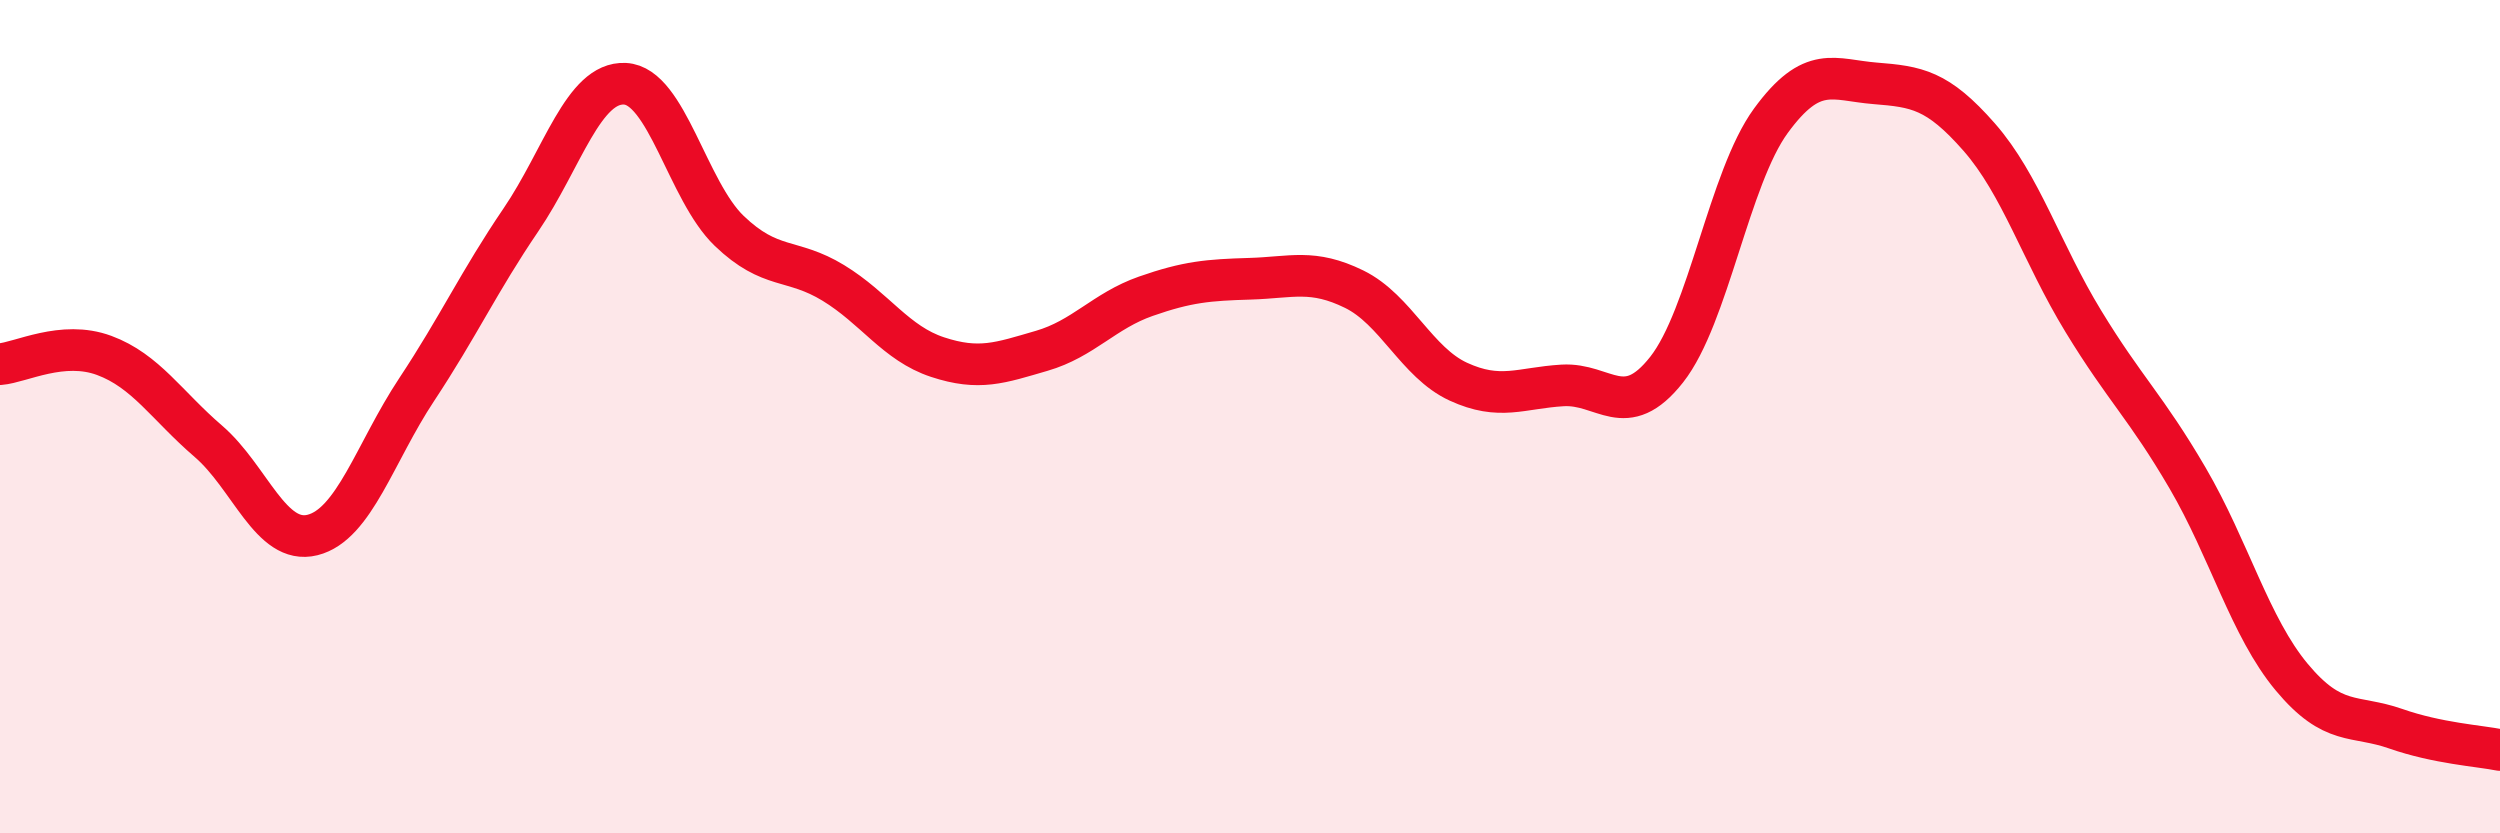 
    <svg width="60" height="20" viewBox="0 0 60 20" xmlns="http://www.w3.org/2000/svg">
      <path
        d="M 0,8.74 C 0.5,8.7 1.5,8.16 2.5,8.53 C 3.5,8.9 4,9.73 5,10.59 C 6,11.45 6.5,13.09 7.5,12.84 C 8.5,12.59 9,10.86 10,9.35 C 11,7.84 11.5,6.75 12.5,5.28 C 13.5,3.81 14,1.96 15,2.01 C 16,2.06 16.5,4.58 17.5,5.54 C 18.5,6.5 19,6.18 20,6.79 C 21,7.4 21.5,8.24 22.5,8.57 C 23.5,8.9 24,8.71 25,8.42 C 26,8.13 26.5,7.46 27.5,7.11 C 28.5,6.76 29,6.72 30,6.69 C 31,6.66 31.5,6.45 32.5,6.94 C 33.5,7.43 34,8.7 35,9.16 C 36,9.62 36.5,9.31 37.5,9.25 C 38.5,9.19 39,10.14 40,8.87 C 41,7.6 41.5,4.27 42.5,2.9 C 43.5,1.53 44,1.92 45,2 C 46,2.08 46.5,2.15 47.5,3.29 C 48.5,4.43 49,6.07 50,7.71 C 51,9.35 51.5,9.76 52.5,11.47 C 53.5,13.18 54,15.05 55,16.25 C 56,17.45 56.5,17.14 57.5,17.49 C 58.5,17.84 59.5,17.9 60,18L60 20L0 20Z"
        fill="#EB0A25"
        opacity="0.1"
        stroke-linecap="round"
        stroke-linejoin="round"
      />
      <path
        d="M 0,8.74 C 0.5,8.7 1.5,8.16 2.5,8.53 C 3.5,8.9 4,9.73 5,10.59 C 6,11.45 6.5,13.09 7.5,12.84 C 8.5,12.59 9,10.86 10,9.35 C 11,7.84 11.5,6.75 12.5,5.28 C 13.5,3.81 14,1.96 15,2.01 C 16,2.06 16.5,4.58 17.5,5.54 C 18.5,6.5 19,6.18 20,6.79 C 21,7.4 21.5,8.24 22.5,8.57 C 23.5,8.9 24,8.71 25,8.42 C 26,8.13 26.5,7.46 27.5,7.11 C 28.5,6.76 29,6.72 30,6.69 C 31,6.66 31.5,6.45 32.5,6.94 C 33.5,7.43 34,8.7 35,9.16 C 36,9.62 36.5,9.31 37.5,9.25 C 38.5,9.19 39,10.14 40,8.87 C 41,7.6 41.5,4.27 42.5,2.9 C 43.5,1.53 44,1.92 45,2 C 46,2.08 46.5,2.15 47.5,3.29 C 48.5,4.43 49,6.07 50,7.71 C 51,9.35 51.5,9.76 52.5,11.47 C 53.5,13.18 54,15.05 55,16.25 C 56,17.45 56.5,17.14 57.5,17.49 C 58.5,17.84 59.5,17.9 60,18"
        stroke="#EB0A25"
        stroke-width="1"
        fill="none"
        stroke-linecap="round"
        stroke-linejoin="round"
      />
    </svg>
  